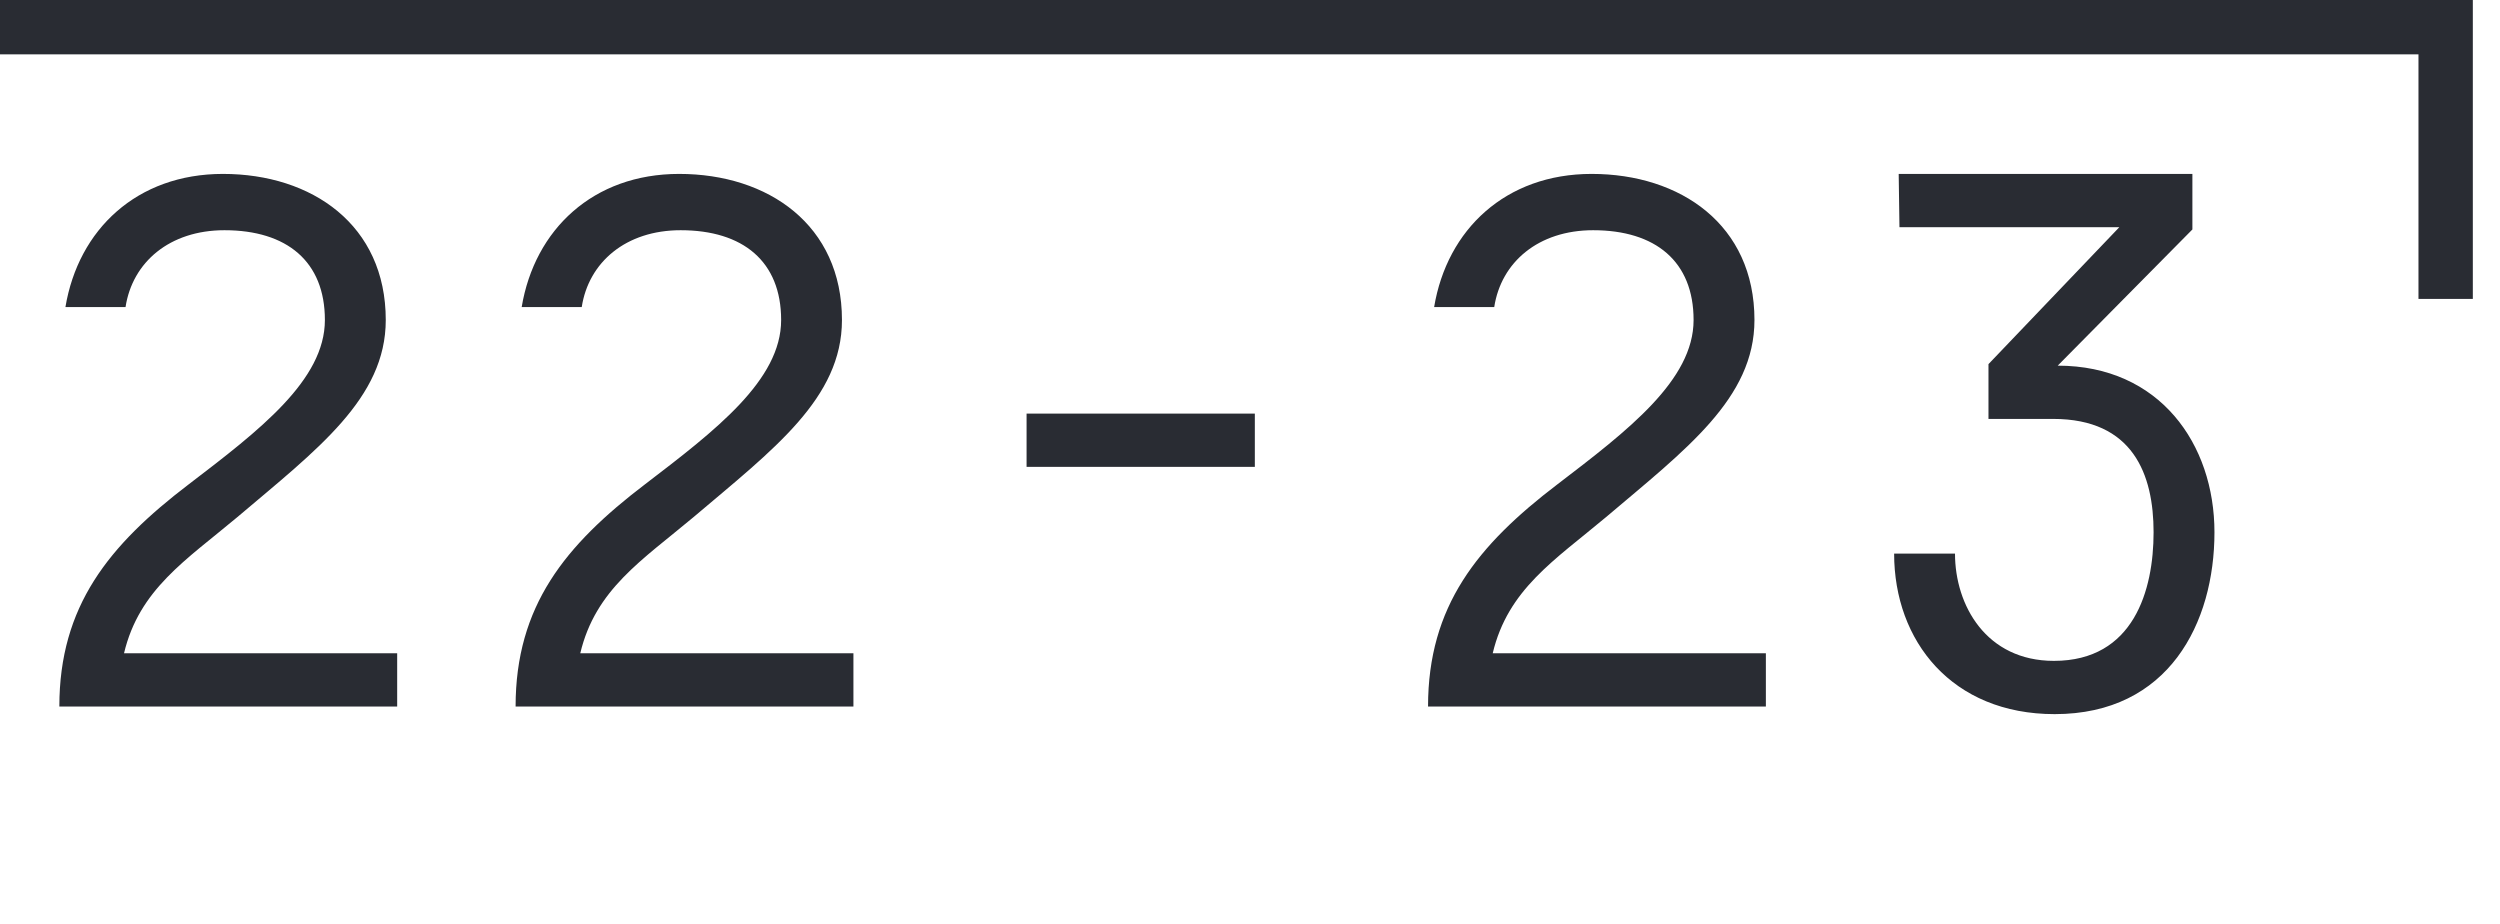 <?xml version="1.0" encoding="UTF-8"?> <svg xmlns="http://www.w3.org/2000/svg" width="46" height="17" viewBox="0 0 46 17" fill="none"> <path d="M0 0.5H45V5.5" stroke="#292C33"></path> <path d="M2.282 12.02C2.562 10.844 3.416 10.312 4.368 9.514C5.838 8.268 7.098 7.33 7.098 5.888C7.098 4.138 5.74 3.2 4.102 3.2C2.52 3.2 1.442 4.222 1.204 5.65H2.31C2.436 4.824 3.122 4.236 4.13 4.236C5.278 4.236 5.978 4.81 5.978 5.888C5.978 6.994 4.774 7.918 3.472 8.912C2.002 10.032 1.092 11.152 1.092 13H7.308V12.02H2.282ZM10.677 12.02C10.957 10.844 11.81 10.312 12.762 9.514C14.232 8.268 15.492 7.33 15.492 5.888C15.492 4.138 14.134 3.2 12.496 3.2C10.915 3.2 9.837 4.222 9.599 5.65H10.704C10.831 4.824 11.517 4.236 12.524 4.236C13.672 4.236 14.373 4.81 14.373 5.888C14.373 6.994 13.168 7.918 11.867 8.912C10.396 10.032 9.487 11.152 9.487 13H15.703V12.02H10.677ZM18.889 8.59H23.089V7.61H18.889V8.59ZM27.466 12.02C27.746 10.844 28.6 10.312 29.552 9.514C31.022 8.268 32.282 7.33 32.282 5.888C32.282 4.138 30.924 3.2 29.286 3.2C27.704 3.2 26.626 4.222 26.388 5.65H27.494C27.62 4.824 28.306 4.236 29.314 4.236C30.462 4.236 31.162 4.81 31.162 5.888C31.162 6.994 29.958 7.918 28.656 8.912C27.186 10.032 26.276 11.152 26.276 13H32.492V12.02H27.466ZM36.588 6.7V7.708H37.778C39.248 7.708 39.626 8.73 39.626 9.794C39.626 10.858 39.262 12.16 37.792 12.16C36.546 12.16 35.972 11.138 35.972 10.186H34.852C34.852 11.796 35.916 13.14 37.806 13.14C39.906 13.14 40.746 11.46 40.746 9.794C40.746 8.17 39.738 6.728 37.862 6.728L40.34 4.222V3.2H34.936L34.95 4.18H38.996L36.588 6.7Z" fill="#292C33"></path> </svg> 